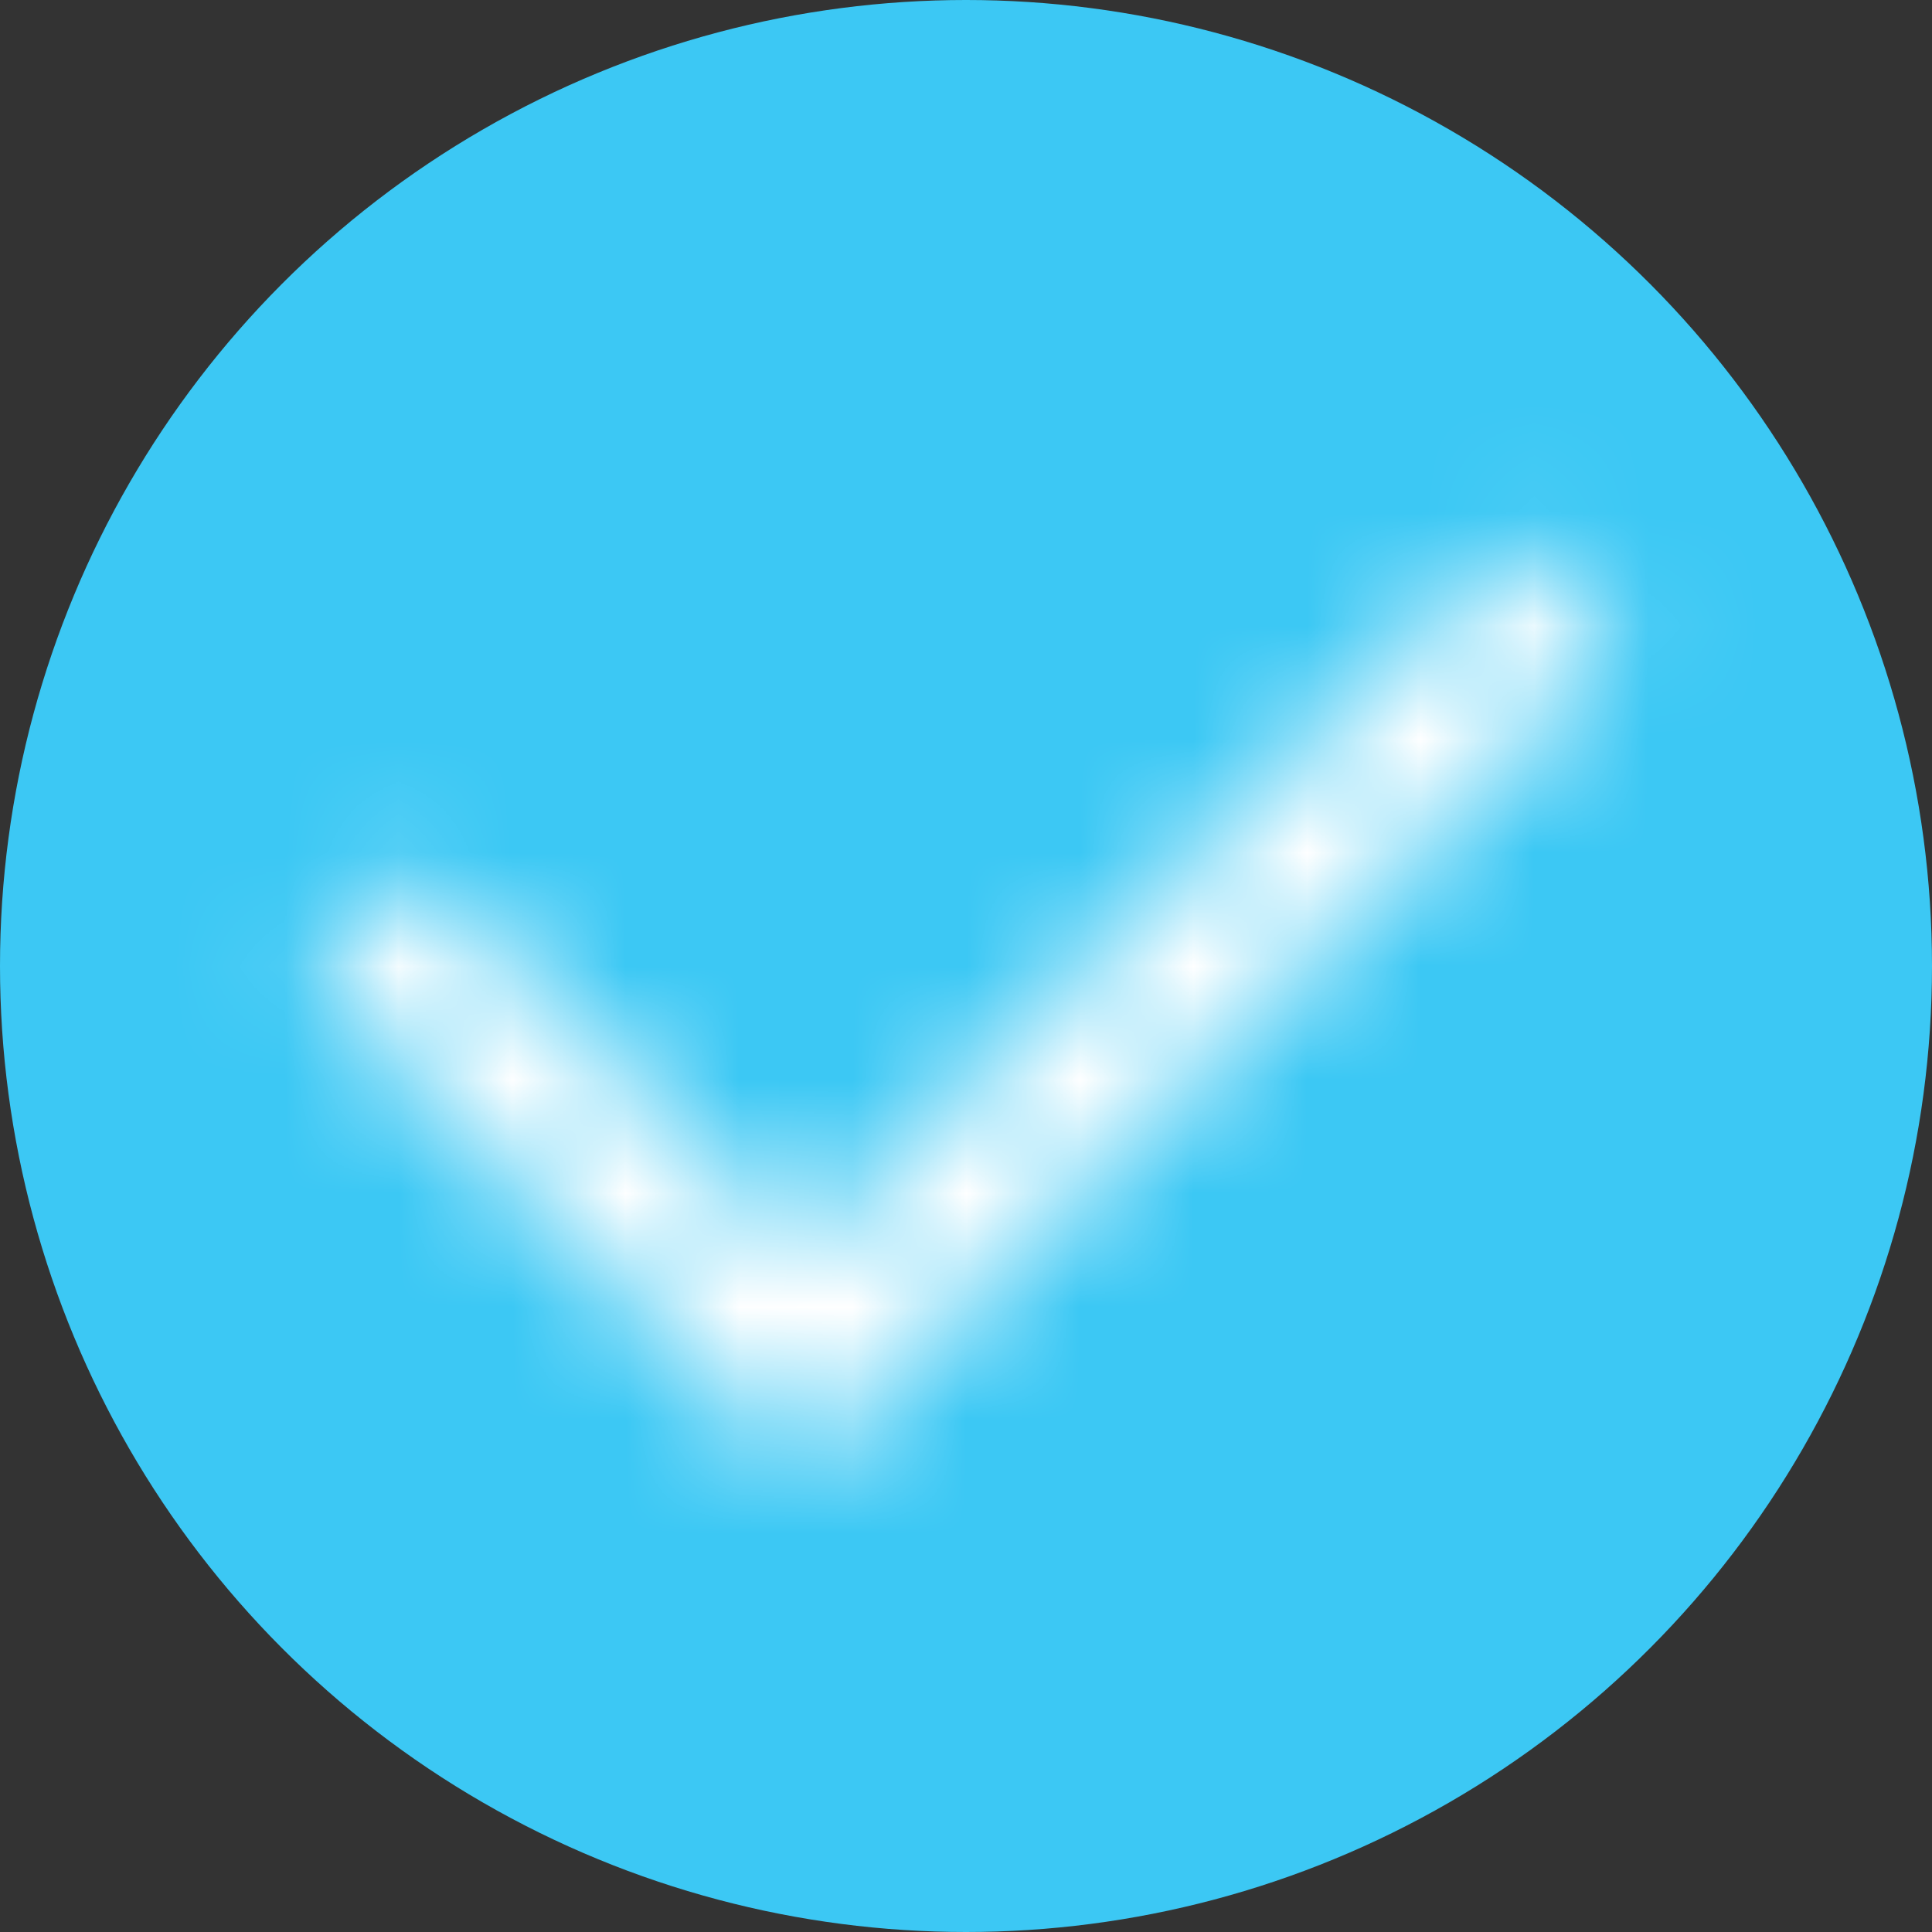 <svg xmlns:xlink="http://www.w3.org/1999/xlink" width="17" height="17" viewBox="0 0 17 17" fill="none" xmlns="http://www.w3.org/2000/svg">
									<rect x="0" y="0" width="17" height="17" fill="#333333" stroke="none"/>
									<circle class="dynamic-box__list-svg-circle" cx="8.5" cy="8.5" r="8.5" fill="#3CC8F4"></circle>
									<mask id="path-2-inside-1_929_750" fill="#FFFFFF">	
										<path d="M7.048 11.011L13.299 4.76L14.261 5.721L7.048 12.934L2.721 8.607L3.682 7.645L7.048 11.011Z" fill="#FFFFFF"></path>
									</mask>
									<path d="M7.048 11.011L13.299 4.76L14.261 5.721L7.048 12.934L2.721 8.607L3.682 7.645L7.048 11.011Z" fill="#3CC8F4"></path>
									<path d="M7.048 11.011L4.927 13.132C5.49 13.695 6.253 14.011 7.048 14.011C7.844 14.011 8.607 13.695 9.17 13.132L7.048 11.011ZM13.299 4.76L15.419 2.638C14.248 1.467 12.349 1.467 11.177 2.639L13.299 4.76ZM14.261 5.721L16.382 7.843C16.945 7.28 17.261 6.517 17.261 5.721C17.261 4.925 16.945 4.162 16.382 3.599L14.261 5.721ZM7.048 12.934L4.927 15.055C6.098 16.227 7.998 16.227 9.17 15.055L7.048 12.934ZM2.721 8.607L0.599 6.485C0.037 7.048 -0.279 7.811 -0.279 8.607C-0.279 9.402 0.037 10.165 0.599 10.728L2.721 8.607ZM3.682 7.645L5.804 5.524C4.632 4.352 2.732 4.352 1.561 5.524L3.682 7.645ZM9.17 13.132L15.42 6.881L11.177 2.639L4.927 8.89L9.17 13.132ZM11.178 6.882L12.14 7.843L16.382 3.599L15.419 2.638L11.178 6.882ZM12.14 3.6L4.927 10.813L9.17 15.055L16.382 7.843L12.14 3.6ZM9.17 10.813L4.842 6.485L0.599 10.728L4.927 15.055L9.17 10.813ZM4.842 10.728L5.804 9.766L1.561 5.524L0.599 6.485L4.842 10.728ZM1.561 9.766L4.927 13.132L9.17 8.89L5.804 5.524L1.561 9.766Z" fill="#FFFFFF" mask="url(#path-2-inside-1_929_750)"></path>
								</svg>